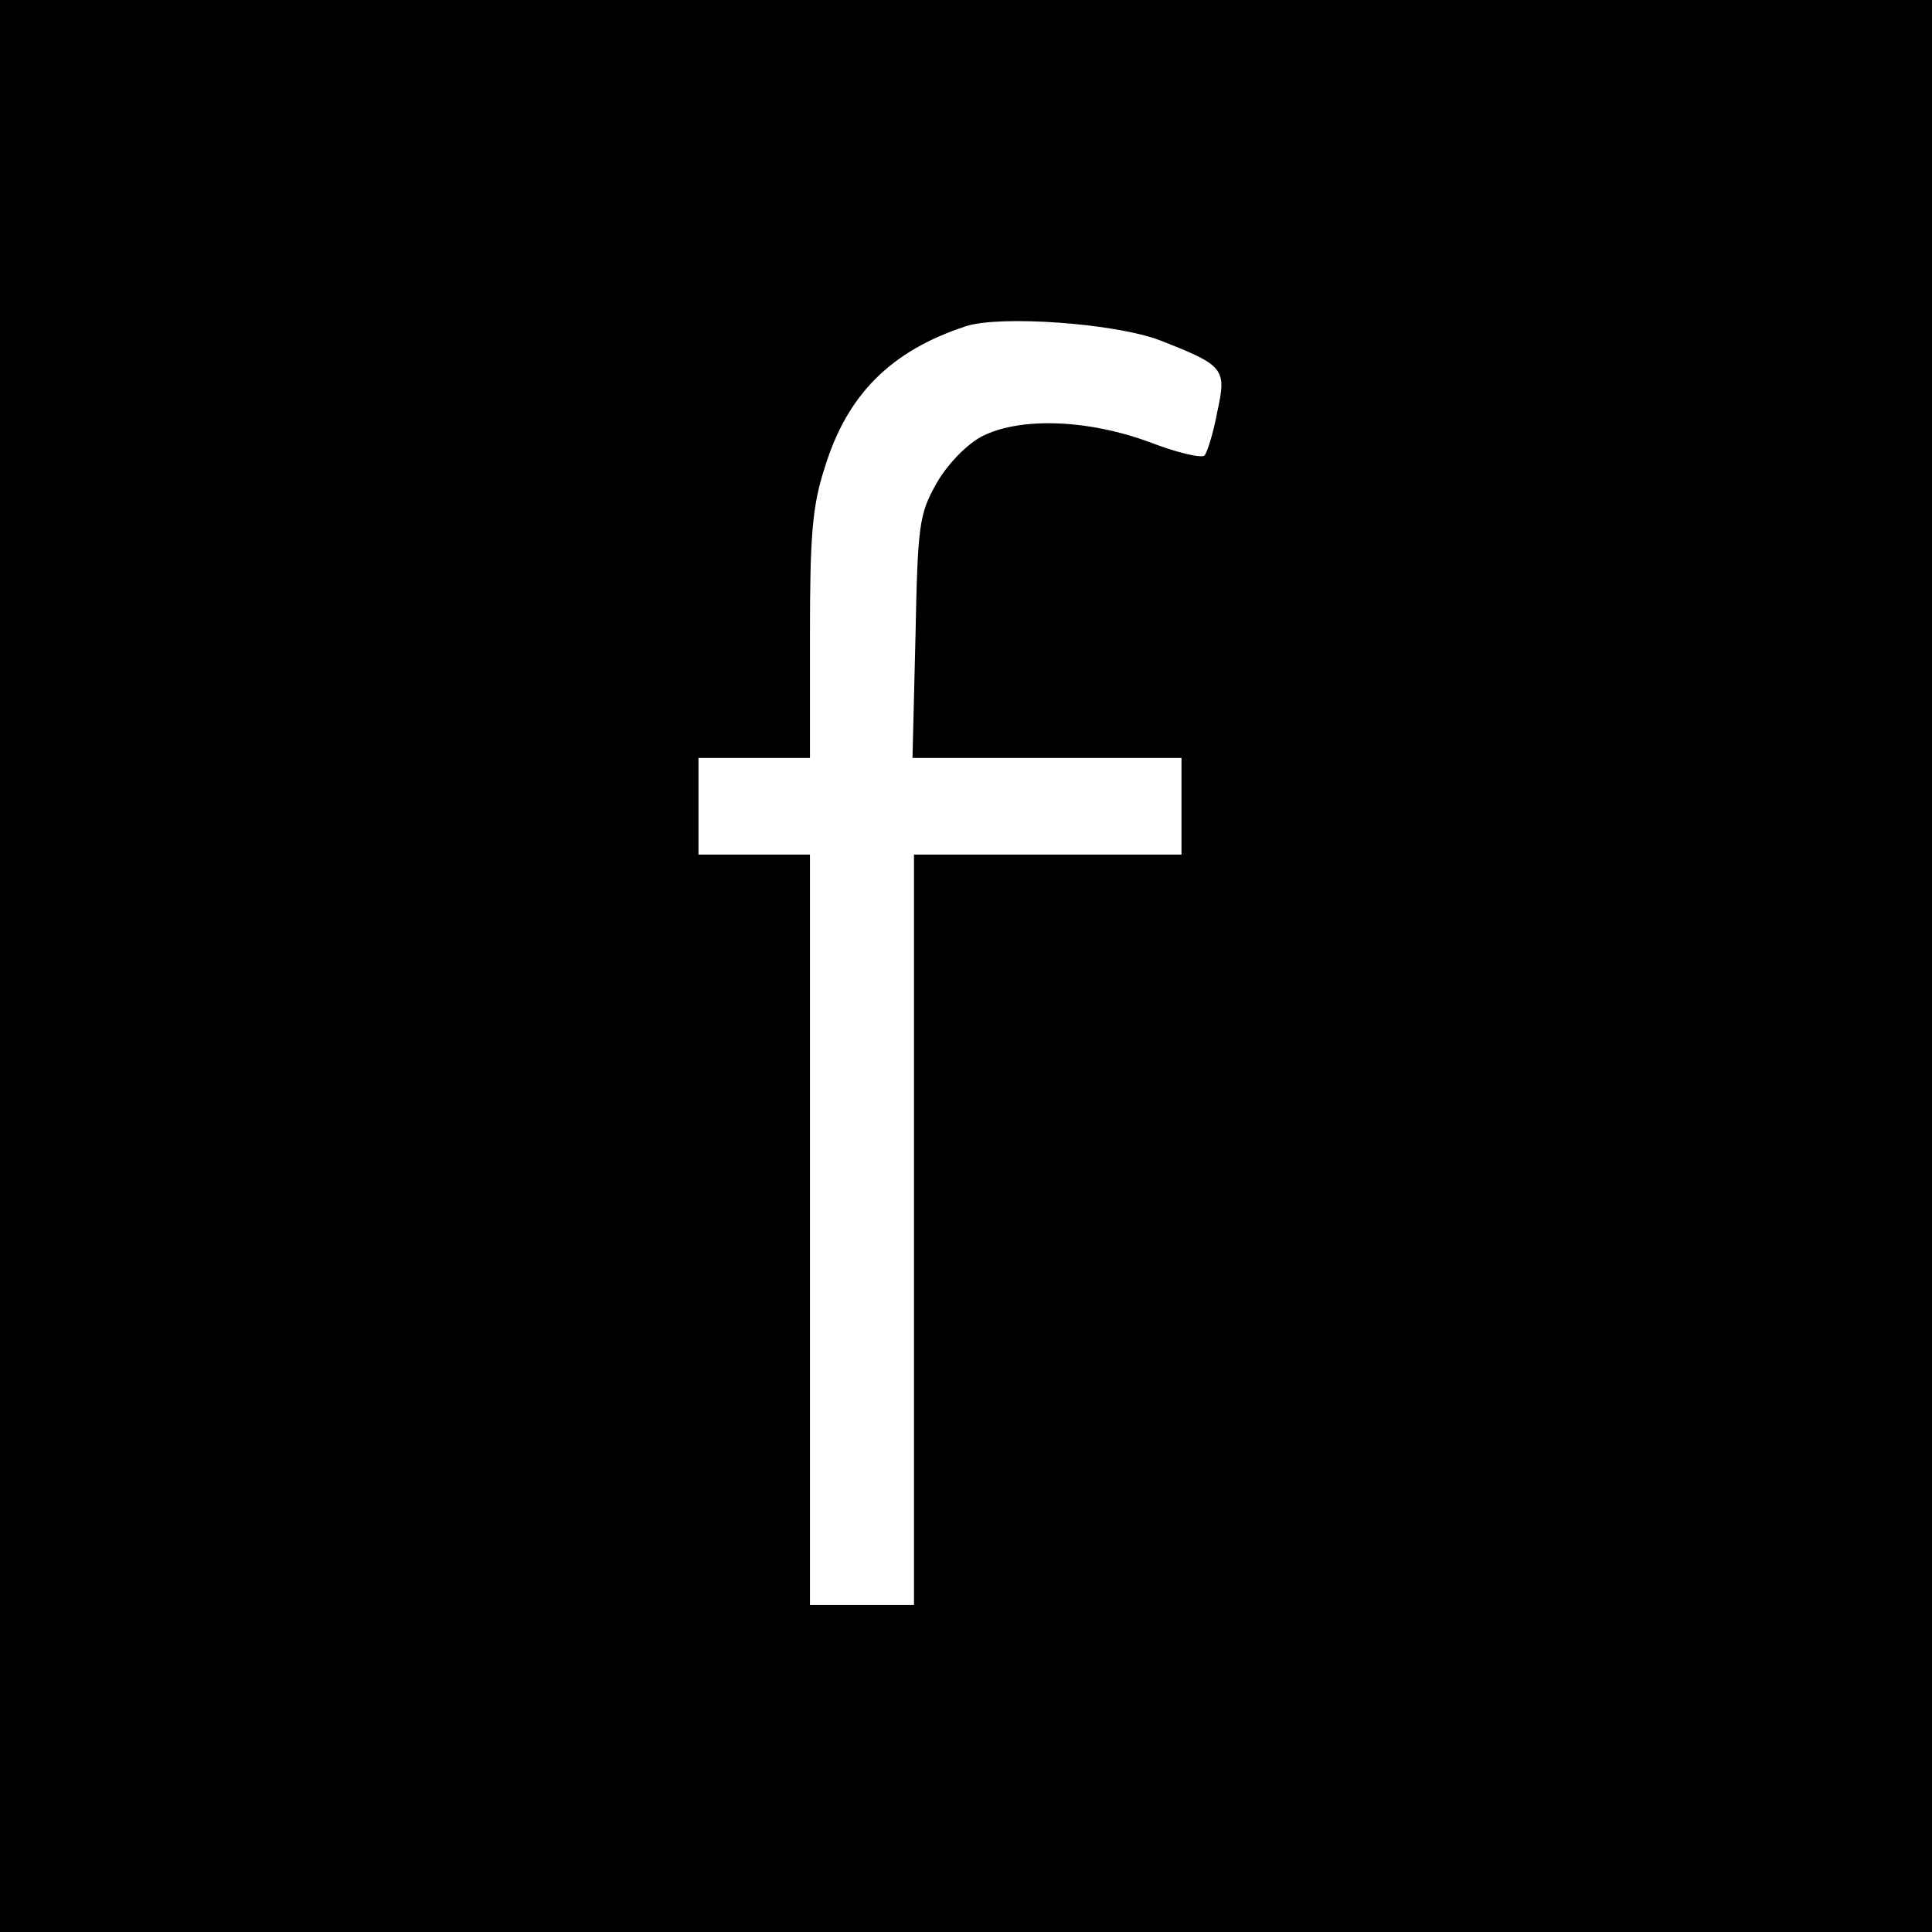 <?xml version="1.0" standalone="no"?>
<!DOCTYPE svg PUBLIC "-//W3C//DTD SVG 20010904//EN"
 "http://www.w3.org/TR/2001/REC-SVG-20010904/DTD/svg10.dtd">
<svg version="1.0" xmlns="http://www.w3.org/2000/svg"
 width="260pt" height="260pt" viewBox="0 0 260 260"
 preserveAspectRatio="xMidYMid meet">
<g transform="translate(0,260) scale(0.1,-0.1)"
fill="#000000" stroke="none">
<path d="M0 1300 l0 -1300 1300 0 1300 0 0 1300 0 1300 -1300 0 -1300 0 0
-1300z m1561 842 c87 -34 90 -38 77 -97 -5 -27 -13 -53 -17 -58 -4 -4 -38 4
-74 18 -84 31 -176 34 -227 7 -20 -11 -46 -38 -60 -63 -23 -41 -25 -55 -28
-206 l-4 -163 181 0 181 0 0 -65 0 -65 -180 0 -180 0 0 -505 0 -505 -70 0 -70
0 0 505 0 505 -75 0 -75 0 0 65 0 65 75 0 75 0 0 164 c0 135 3 175 20 227 30
98 89 157 190 190 46 15 201 4 261 -19z"/>
</g>
</svg>
